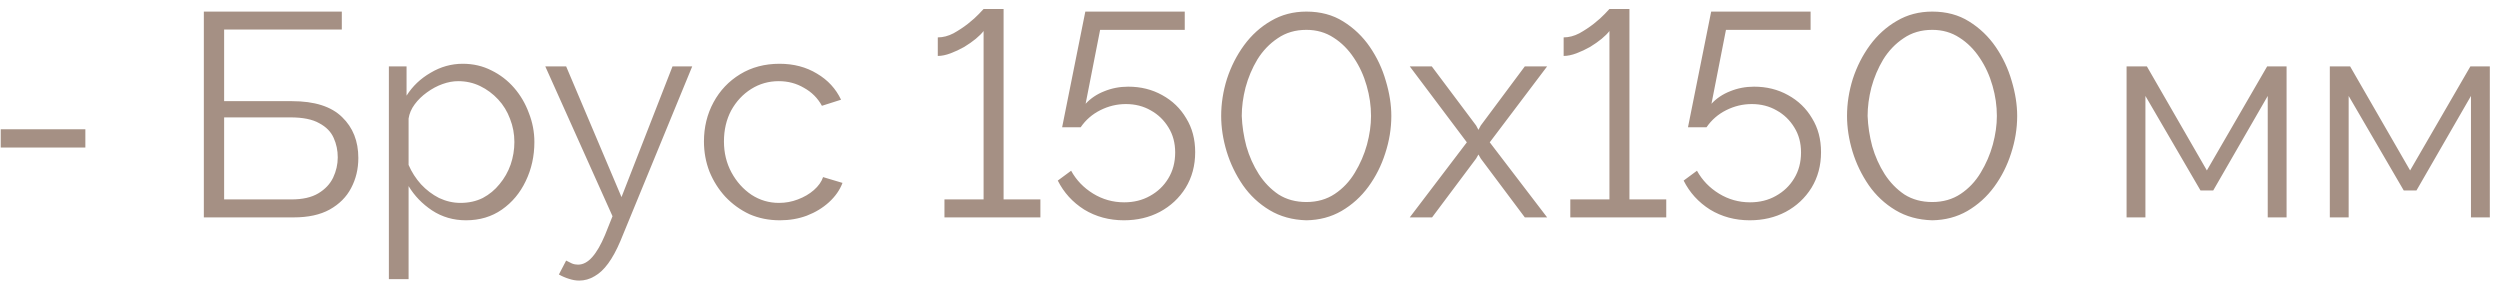 <?xml version="1.0" encoding="UTF-8"?> <svg xmlns="http://www.w3.org/2000/svg" width="138" height="16" viewBox="0 0 138 16" fill="none"><path d="M0.04 8.144V7.136H4.712V8.144H0.04ZM11.252 12V0.64H18.868V1.632H12.372V5.584H16.116C17.364 5.584 18.287 5.877 18.884 6.464C19.482 7.04 19.78 7.792 19.78 8.72C19.78 9.328 19.647 9.883 19.38 10.384C19.124 10.875 18.73 11.269 18.196 11.568C17.674 11.856 17.012 12 16.212 12H11.252ZM12.372 11.008H16.084C16.703 11.008 17.199 10.896 17.572 10.672C17.945 10.448 18.218 10.16 18.388 9.808C18.559 9.445 18.644 9.072 18.644 8.688C18.644 8.304 18.57 7.947 18.42 7.616C18.271 7.275 18.004 7.003 17.62 6.8C17.247 6.587 16.719 6.48 16.036 6.48H12.372V11.008ZM25.722 12.16C25.028 12.16 24.404 11.979 23.85 11.616C23.306 11.253 22.874 10.805 22.554 10.272V15.408H21.466V3.664H22.442V5.28C22.772 4.757 23.215 4.336 23.77 4.016C24.324 3.685 24.916 3.52 25.546 3.52C26.122 3.52 26.65 3.643 27.13 3.888C27.61 4.123 28.026 4.443 28.378 4.848C28.73 5.253 29.002 5.717 29.194 6.24C29.396 6.752 29.498 7.285 29.498 7.84C29.498 8.619 29.338 9.339 29.018 10C28.708 10.651 28.271 11.173 27.706 11.568C27.14 11.963 26.479 12.16 25.722 12.16ZM25.418 11.2C25.876 11.2 26.287 11.109 26.65 10.928C27.012 10.736 27.322 10.48 27.578 10.16C27.844 9.84 28.047 9.483 28.186 9.088C28.324 8.683 28.394 8.267 28.394 7.84C28.394 7.392 28.314 6.965 28.154 6.56C28.004 6.155 27.786 5.797 27.498 5.488C27.21 5.179 26.879 4.933 26.506 4.752C26.132 4.571 25.727 4.48 25.29 4.48C25.012 4.48 24.724 4.533 24.426 4.64C24.127 4.747 23.839 4.901 23.562 5.104C23.295 5.296 23.071 5.515 22.89 5.76C22.708 6.005 22.596 6.267 22.554 6.544V9.104C22.724 9.499 22.954 9.856 23.242 10.176C23.53 10.485 23.86 10.736 24.234 10.928C24.618 11.109 25.012 11.2 25.418 11.2ZM31.971 15.488C31.79 15.488 31.603 15.456 31.411 15.392C31.23 15.339 31.043 15.259 30.851 15.152L31.251 14.384C31.369 14.448 31.475 14.501 31.571 14.544C31.678 14.587 31.79 14.608 31.907 14.608C32.185 14.608 32.446 14.469 32.691 14.192C32.937 13.915 33.171 13.509 33.395 12.976L33.811 11.936L30.099 3.664H31.251L34.307 10.88L37.123 3.664H38.211L34.243 13.312C34.03 13.813 33.806 14.224 33.571 14.544C33.337 14.864 33.086 15.099 32.819 15.248C32.553 15.408 32.27 15.488 31.971 15.488ZM43.05 12.16C42.442 12.16 41.882 12.048 41.37 11.824C40.869 11.589 40.426 11.269 40.042 10.864C39.669 10.459 39.376 9.995 39.162 9.472C38.96 8.949 38.858 8.395 38.858 7.808C38.858 7.019 39.034 6.299 39.386 5.648C39.738 4.997 40.229 4.48 40.858 4.096C41.488 3.712 42.213 3.52 43.034 3.52C43.813 3.52 44.501 3.701 45.098 4.064C45.696 4.416 46.138 4.896 46.426 5.504L45.37 5.84C45.136 5.413 44.805 5.083 44.378 4.848C43.962 4.603 43.498 4.48 42.986 4.48C42.432 4.48 41.925 4.624 41.466 4.912C41.008 5.2 40.64 5.595 40.362 6.096C40.096 6.597 39.962 7.168 39.962 7.808C39.962 8.437 40.101 9.008 40.378 9.52C40.656 10.032 41.024 10.443 41.482 10.752C41.941 11.051 42.448 11.2 43.002 11.2C43.365 11.2 43.712 11.136 44.042 11.008C44.384 10.88 44.677 10.709 44.922 10.496C45.178 10.272 45.349 10.032 45.434 9.776L46.506 10.096C46.357 10.491 46.106 10.848 45.754 11.168C45.413 11.477 45.008 11.723 44.538 11.904C44.08 12.075 43.584 12.16 43.05 12.16ZM57.43 11.008V12H52.134V11.008H54.294V1.712C54.198 1.84 54.054 1.984 53.862 2.144C53.68 2.293 53.467 2.443 53.222 2.592C52.976 2.731 52.726 2.848 52.47 2.944C52.214 3.04 51.979 3.088 51.766 3.088V2.064C52.054 2.064 52.342 1.989 52.63 1.84C52.918 1.68 53.184 1.504 53.43 1.312C53.686 1.109 53.888 0.928 54.038 0.768C54.198 0.597 54.283 0.507 54.294 0.496H55.398V11.008H57.43ZM62.038 12.16C61.227 12.16 60.497 11.963 59.846 11.568C59.206 11.163 58.721 10.629 58.39 9.968L59.126 9.424C59.414 9.947 59.819 10.368 60.342 10.688C60.865 11.008 61.435 11.168 62.054 11.168C62.587 11.168 63.062 11.051 63.478 10.816C63.905 10.581 64.241 10.261 64.486 9.856C64.742 9.44 64.87 8.96 64.87 8.416C64.87 7.893 64.747 7.435 64.502 7.04C64.257 6.635 63.931 6.32 63.526 6.096C63.121 5.861 62.662 5.744 62.15 5.744C61.659 5.744 61.19 5.856 60.742 6.08C60.294 6.304 59.931 6.619 59.654 7.024H58.63L59.91 0.64H65.398V1.648H60.726L59.926 5.728C60.203 5.429 60.545 5.2 60.95 5.04C61.366 4.869 61.809 4.784 62.278 4.784C62.971 4.784 63.595 4.939 64.15 5.248C64.715 5.557 65.158 5.984 65.478 6.528C65.809 7.061 65.974 7.685 65.974 8.4C65.974 9.136 65.798 9.792 65.446 10.368C65.094 10.933 64.619 11.376 64.022 11.696C63.435 12.005 62.774 12.16 62.038 12.16ZM72.113 12.16C71.345 12.139 70.667 11.952 70.081 11.6C69.494 11.248 69.003 10.789 68.609 10.224C68.214 9.648 67.915 9.029 67.713 8.368C67.51 7.696 67.409 7.04 67.409 6.4C67.409 5.717 67.515 5.035 67.729 4.352C67.953 3.669 68.267 3.051 68.673 2.496C69.089 1.931 69.585 1.483 70.161 1.152C70.737 0.811 71.387 0.64 72.113 0.64C72.891 0.64 73.569 0.821 74.145 1.184C74.731 1.547 75.222 2.016 75.617 2.592C76.011 3.168 76.305 3.792 76.497 4.464C76.699 5.136 76.801 5.781 76.801 6.4C76.801 7.093 76.689 7.781 76.465 8.464C76.251 9.136 75.942 9.749 75.537 10.304C75.131 10.859 74.635 11.307 74.049 11.648C73.473 11.979 72.827 12.149 72.113 12.16ZM68.545 6.4C68.566 6.955 68.651 7.515 68.801 8.08C68.961 8.635 69.19 9.147 69.489 9.616C69.787 10.075 70.15 10.448 70.577 10.736C71.014 11.013 71.526 11.152 72.113 11.152C72.71 11.152 73.233 11.003 73.681 10.704C74.129 10.405 74.497 10.016 74.785 9.536C75.083 9.045 75.307 8.528 75.457 7.984C75.606 7.429 75.681 6.901 75.681 6.4C75.681 5.845 75.601 5.291 75.441 4.736C75.281 4.171 75.046 3.659 74.737 3.2C74.427 2.731 74.054 2.357 73.617 2.08C73.179 1.792 72.678 1.648 72.113 1.648C71.505 1.648 70.977 1.803 70.529 2.112C70.081 2.411 69.707 2.8 69.409 3.28C69.121 3.76 68.902 4.277 68.753 4.832C68.614 5.376 68.545 5.899 68.545 6.4ZM79.034 3.664L81.482 6.928L81.61 7.168L81.738 6.928L84.17 3.664H85.402L82.234 7.856L85.402 12H84.17L81.738 8.752L81.61 8.528L81.482 8.752L79.05 12H77.818L80.97 7.856L77.818 3.664H79.034ZM91.977 11.008V12H86.681V11.008H88.841V1.712C88.745 1.84 88.601 1.984 88.409 2.144C88.227 2.293 88.014 2.443 87.769 2.592C87.523 2.731 87.273 2.848 87.017 2.944C86.761 3.04 86.526 3.088 86.313 3.088V2.064C86.601 2.064 86.889 1.989 87.177 1.84C87.465 1.68 87.731 1.504 87.977 1.312C88.233 1.109 88.435 0.928 88.585 0.768C88.745 0.597 88.83 0.507 88.841 0.496H89.945V11.008H91.977ZM96.585 12.16C95.774 12.16 95.043 11.963 94.393 11.568C93.753 11.163 93.267 10.629 92.937 9.968L93.673 9.424C93.961 9.947 94.366 10.368 94.889 10.688C95.412 11.008 95.982 11.168 96.601 11.168C97.134 11.168 97.609 11.051 98.025 10.816C98.451 10.581 98.787 10.261 99.033 9.856C99.289 9.44 99.417 8.96 99.417 8.416C99.417 7.893 99.294 7.435 99.049 7.04C98.803 6.635 98.478 6.32 98.073 6.096C97.668 5.861 97.209 5.744 96.697 5.744C96.206 5.744 95.737 5.856 95.289 6.08C94.841 6.304 94.478 6.619 94.201 7.024H93.177L94.457 0.64H99.945V1.648H95.273L94.473 5.728C94.75 5.429 95.091 5.2 95.497 5.04C95.913 4.869 96.356 4.784 96.825 4.784C97.518 4.784 98.142 4.939 98.697 5.248C99.262 5.557 99.705 5.984 100.025 6.528C100.356 7.061 100.521 7.685 100.521 8.4C100.521 9.136 100.345 9.792 99.993 10.368C99.641 10.933 99.166 11.376 98.569 11.696C97.982 12.005 97.321 12.16 96.585 12.16ZM106.66 12.16C105.892 12.139 105.214 11.952 104.628 11.6C104.041 11.248 103.55 10.789 103.156 10.224C102.761 9.648 102.462 9.029 102.26 8.368C102.057 7.696 101.956 7.04 101.956 6.4C101.956 5.717 102.062 5.035 102.276 4.352C102.5 3.669 102.814 3.051 103.22 2.496C103.636 1.931 104.132 1.483 104.708 1.152C105.284 0.811 105.934 0.64 106.66 0.64C107.438 0.64 108.116 0.821 108.692 1.184C109.278 1.547 109.769 2.016 110.164 2.592C110.558 3.168 110.852 3.792 111.044 4.464C111.246 5.136 111.348 5.781 111.348 6.4C111.348 7.093 111.236 7.781 111.012 8.464C110.798 9.136 110.489 9.749 110.084 10.304C109.678 10.859 109.182 11.307 108.596 11.648C108.02 11.979 107.374 12.149 106.66 12.16ZM103.092 6.4C103.113 6.955 103.198 7.515 103.348 8.08C103.508 8.635 103.737 9.147 104.036 9.616C104.334 10.075 104.697 10.448 105.124 10.736C105.561 11.013 106.073 11.152 106.66 11.152C107.257 11.152 107.78 11.003 108.228 10.704C108.676 10.405 109.044 10.016 109.332 9.536C109.63 9.045 109.854 8.528 110.003 7.984C110.153 7.429 110.227 6.901 110.227 6.4C110.227 5.845 110.148 5.291 109.988 4.736C109.828 4.171 109.593 3.659 109.284 3.2C108.974 2.731 108.601 2.357 108.164 2.08C107.726 1.792 107.225 1.648 106.66 1.648C106.052 1.648 105.524 1.803 105.076 2.112C104.628 2.411 104.254 2.8 103.956 3.28C103.668 3.76 103.449 4.277 103.299 4.832C103.161 5.376 103.092 5.899 103.092 6.4ZM117.387 12V3.664H118.507L121.819 9.408L125.147 3.664H126.219V12H125.179V5.296L122.171 10.512H121.467L118.427 5.296V12H117.387ZM128.606 12V3.664H129.726L133.038 9.408L136.366 3.664H137.438V12H136.398V5.296L133.39 10.512H132.686L129.646 5.296V12H128.606Z" fill="#A59084"></path></svg> 